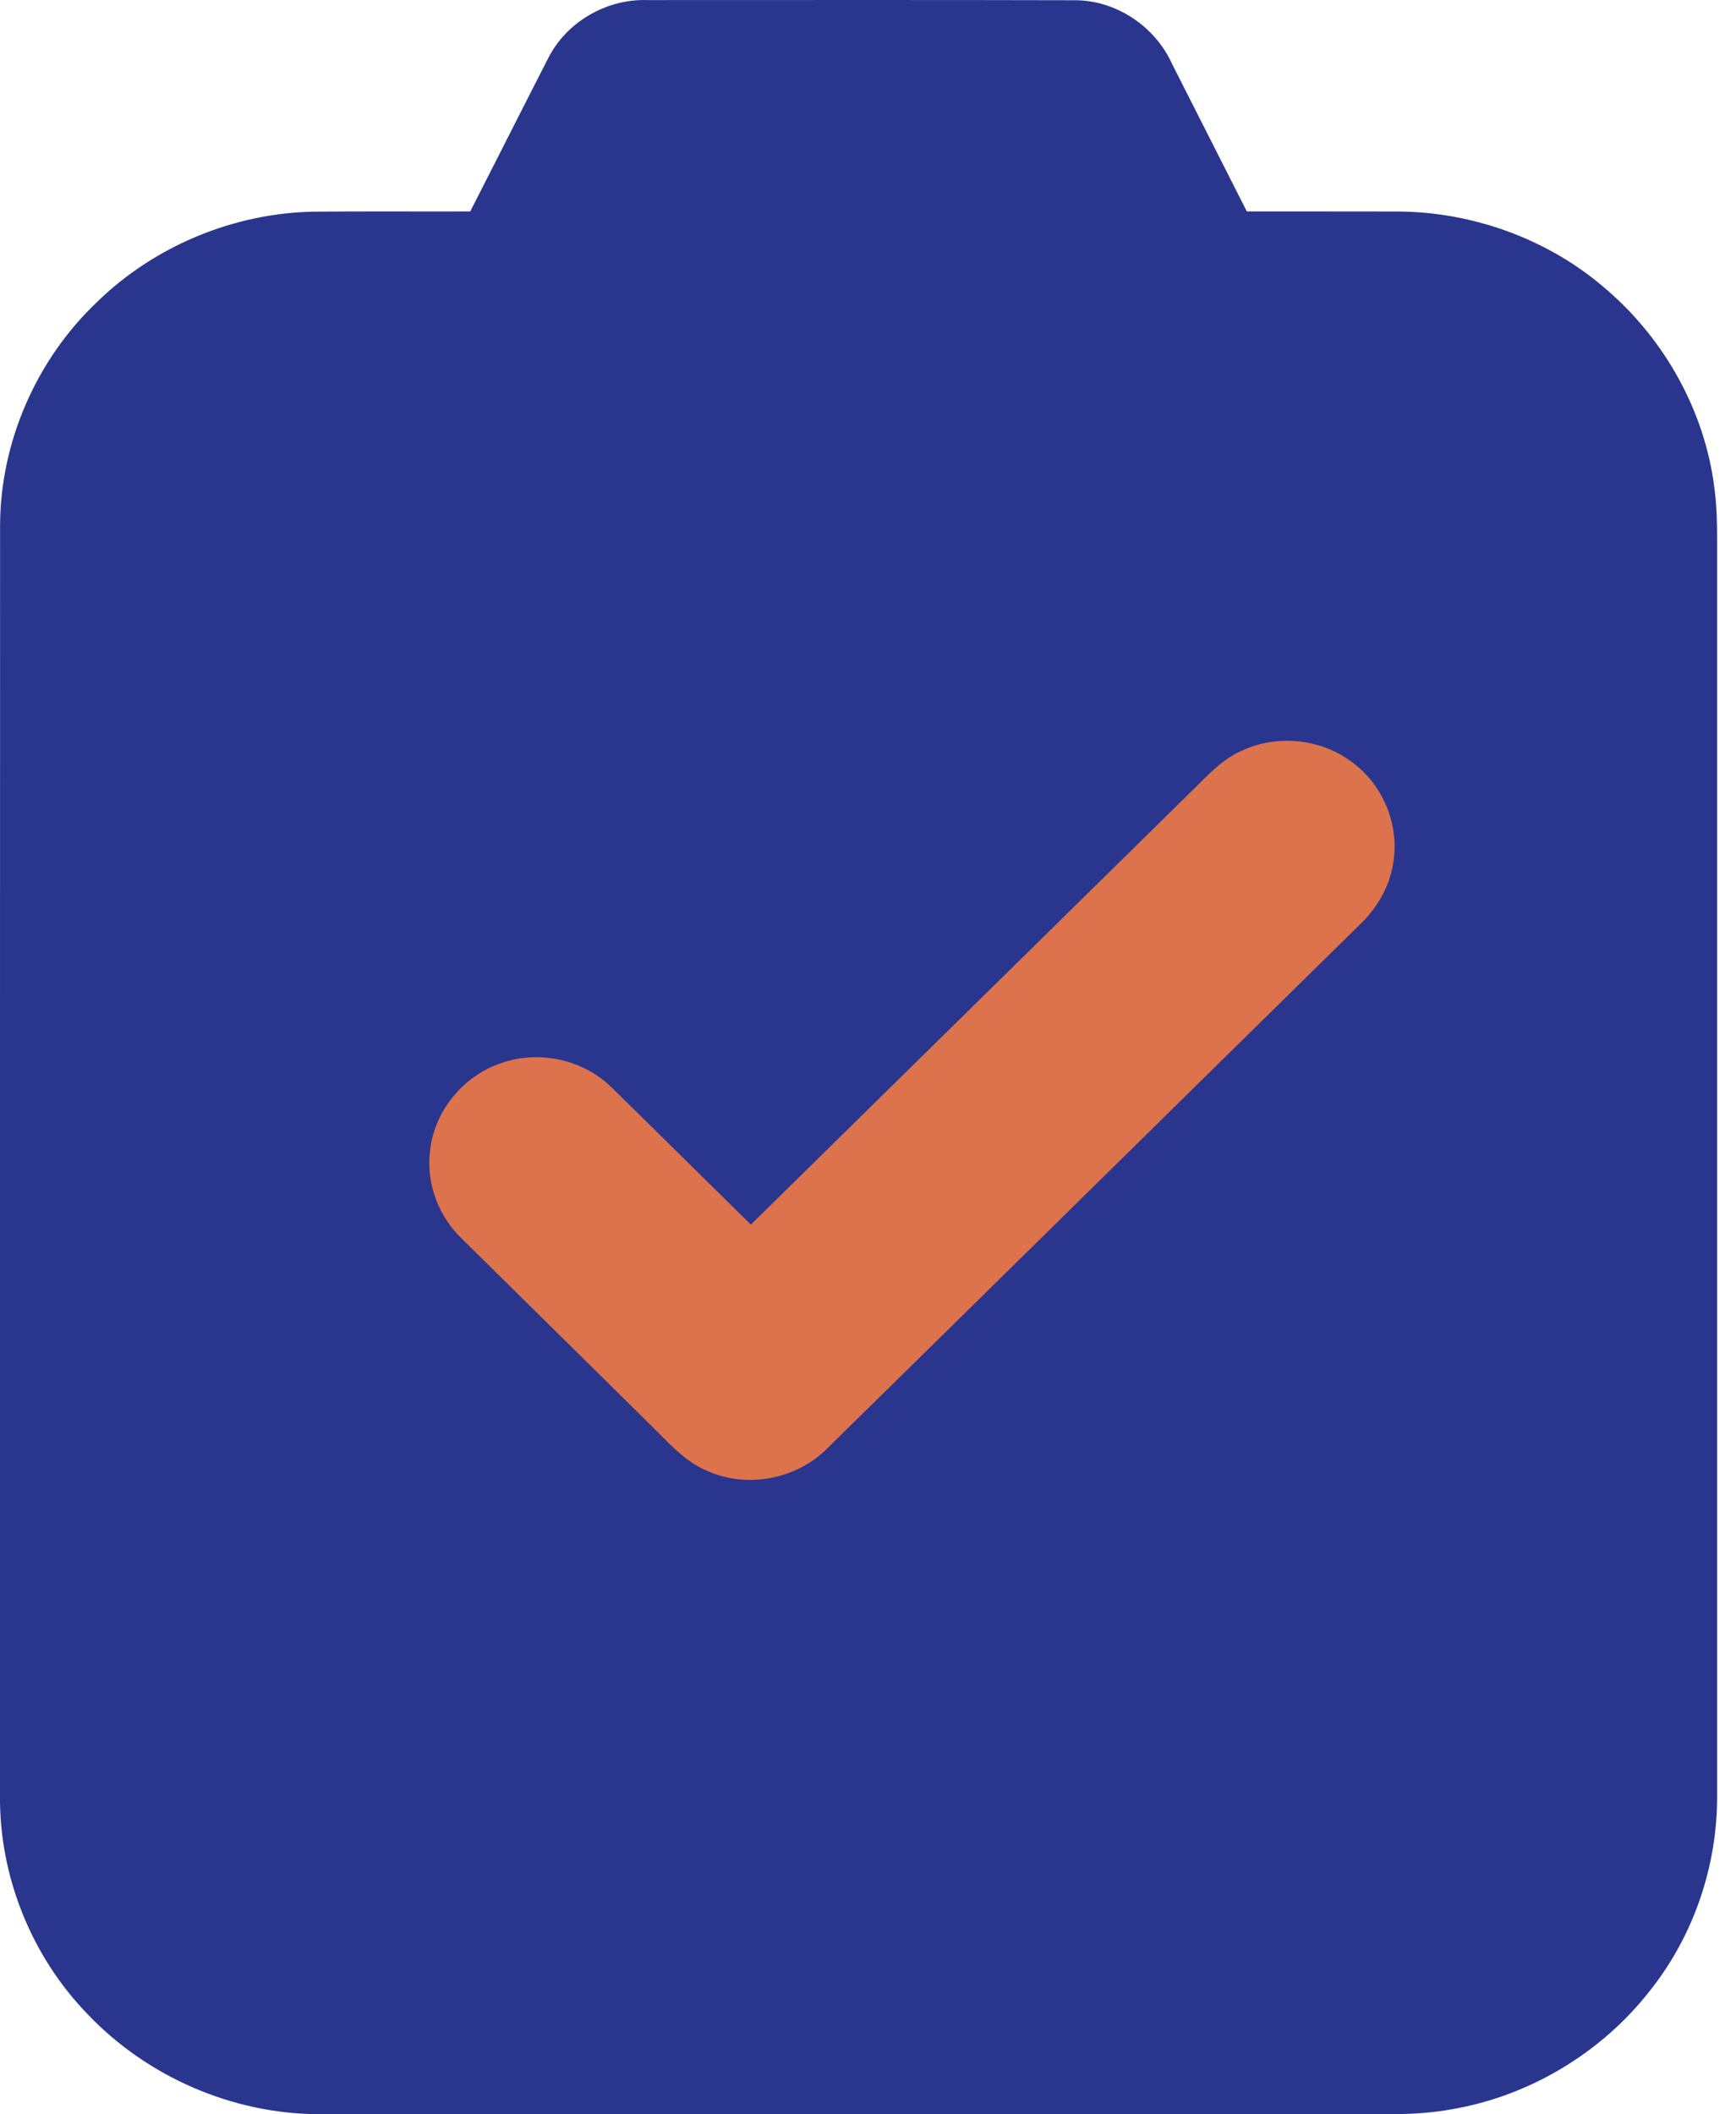 <svg width="23" height="28" viewBox="0 0 23 28" fill="none" xmlns="http://www.w3.org/2000/svg">
<g clip-path="url(#clip0_226_381)">
<rect x="3" y="9" width="18" height="14" fill="#DC734C"/>
<path d="M7.264 0.769C7.504 0.293 8.033 -0.016 8.572 0.001C10.46 0.001 12.348 -0.002 14.235 0.003C14.789 0.001 15.306 0.352 15.529 0.847C15.858 1.498 16.189 2.149 16.519 2.8C17.179 2.801 17.839 2.799 18.499 2.801C19.516 2.801 20.531 3.172 21.291 3.84C22.063 4.506 22.586 5.451 22.713 6.456C22.758 6.781 22.749 7.11 22.75 7.438C22.75 12.884 22.75 18.329 22.75 23.775C22.755 24.704 22.442 25.634 21.857 26.366C21.218 27.184 20.263 27.76 19.228 27.934C18.745 28.023 18.253 27.995 17.765 27.999C13.256 27.999 8.747 28 4.238 27.998C3.085 27.999 1.949 27.503 1.162 26.675C0.413 25.905 -0.011 24.841 0 23.776C0 18.175 -0.001 12.574 0.001 6.973C0 5.867 0.474 4.772 1.281 4.004C2.04 3.261 3.094 2.82 4.165 2.803C4.853 2.797 5.542 2.802 6.23 2.8C6.576 2.124 6.917 1.445 7.264 0.769ZM16.449 9.943C16.198 10.053 16.011 10.257 15.82 10.445C13.863 12.37 11.906 14.294 9.948 16.218C9.331 15.612 8.718 15.002 8.099 14.397C7.725 14.031 7.137 13.902 6.64 14.079C6.133 14.248 5.748 14.722 5.697 15.249C5.645 15.674 5.812 16.114 6.126 16.411C6.99 17.265 7.857 18.116 8.72 18.971C8.918 19.171 9.12 19.383 9.39 19.487C9.913 19.715 10.563 19.583 10.96 19.181C13.309 16.876 15.651 14.567 17.999 12.261C18.233 12.042 18.409 11.754 18.457 11.435C18.548 10.925 18.32 10.377 17.891 10.077C17.482 9.779 16.908 9.726 16.449 9.943Z" fill="#2A368E"/>
</g>
<defs>
<clipPath id="clip0_226_381">
<rect width="22.75" height="28" fill="white"/>
</clipPath>
</defs>
</svg>
